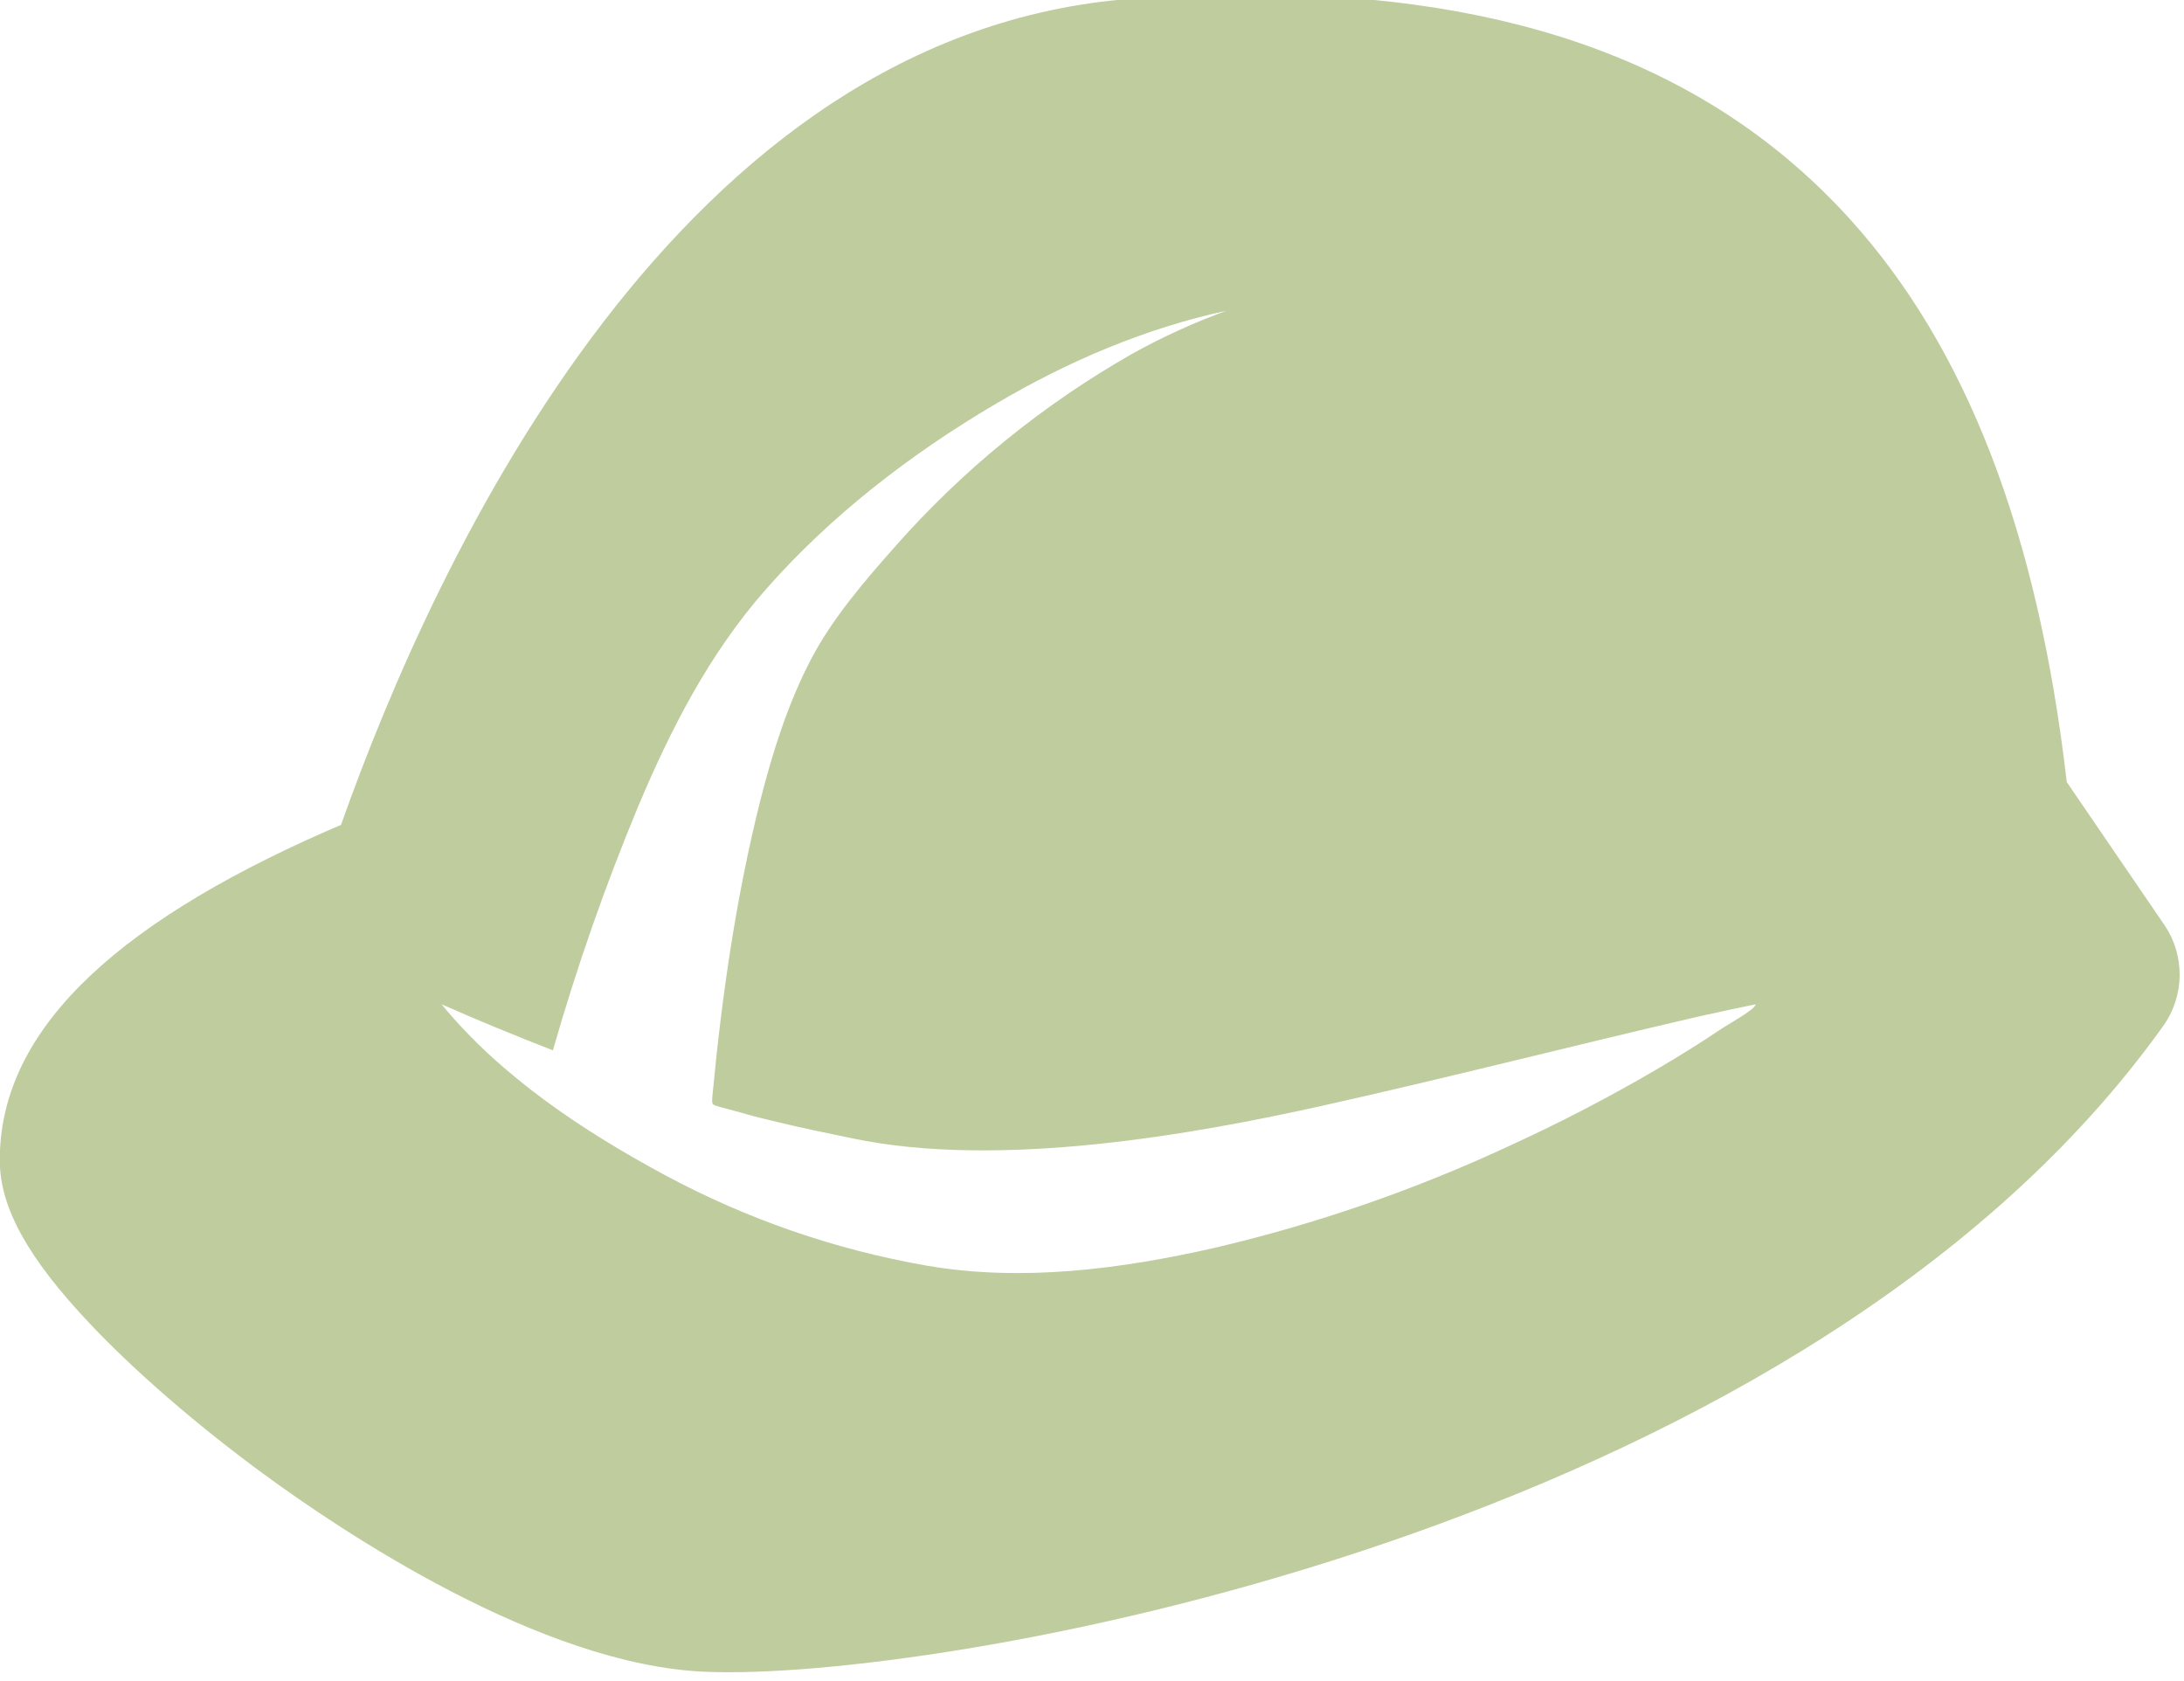 <?xml version="1.0" encoding="UTF-8" standalone="no"?>
<!DOCTYPE svg PUBLIC "-//W3C//DTD SVG 1.1//EN" "http://www.w3.org/Graphics/SVG/1.1/DTD/svg11.dtd">
<svg width="100%" height="100%" viewBox="0 0 569 438" version="1.1" xmlns="http://www.w3.org/2000/svg" xmlns:xlink="http://www.w3.org/1999/xlink" xml:space="preserve" xmlns:serif="http://www.serif.com/" style="fill-rule:evenodd;clip-rule:evenodd;stroke-linejoin:round;stroke-miterlimit:2;">
    <g transform="matrix(1,0,0,1,-22739,-2483.86)">
        <g transform="matrix(1,0,0,0.702,20630,0)">
            <g transform="matrix(1.224,0,0,1.743,1976.57,3236.77)">
                <path d="M568.87,369.87L548.11,339.47C541.95,286.29 526.74,246.93 501.82,219.47C472.63,187.35 430.94,171.73 374.33,171.73C366.33,171.73 357.95,172.05 349.33,172.68C252.87,179.74 201.23,290.84 180.78,348.59L177.72,349.91C130.86,370.51 108.1,393.43 108.15,419.99C108.15,429.99 114.06,440.72 127.25,454.7C136.83,464.86 149.9,476.19 164.05,486.6C180.71,498.85 223.24,527.5 258.37,528.89C259.94,528.96 261.62,528.99 263.37,528.99C318.68,528.99 493.73,496.37 568.65,391.38C573.216,384.98 573.304,376.362 568.87,369.87ZM474.62,392C470.16,395 465.62,397.83 460.96,400.56C450.848,406.485 440.445,411.899 429.79,416.78C409.537,426.241 388.357,433.577 366.59,438.67C346.79,443.16 325.71,445.92 305.52,442.44C285.986,439.046 267.126,432.522 249.67,423.12C232.41,413.82 214.72,402.12 202.18,386.78C210.007,390.227 217.907,393.497 225.88,396.59C230.932,378.92 237.002,361.558 244.06,344.59C251,328.12 259.12,312.29 270.93,298.77C284.84,282.85 302.09,269.56 320.27,258.88C335.55,249.88 351.91,242.88 369.27,239.12C362.375,241.636 355.688,244.689 349.27,248.25C330.113,259.138 312.911,273.155 298.38,289.72C292,296.92 285.26,304.82 280.79,313.4C275.85,322.89 272.66,333.09 270.03,343.4C264.87,363.95 261.83,385.08 259.85,406.16C259.64,408.35 259.72,408.16 261.85,408.75L265.99,409.87C268.48,410.61 270.99,411.22 273.53,411.82C278.77,413.08 284.03,414.18 289.31,415.26C321.01,422.04 363.23,414.26 389.37,408.45C415.78,402.57 441.99,395.84 468.37,389.71L469.2,389.52C473.12,388.63 472.2,388.83 470.79,389.17C474.47,388.33 478.167,387.537 481.88,386.79C481.94,387.84 475.43,391.4 474.62,392Z" style="fill:rgb(190,204,158);fill-rule:nonzero;"/>
            </g>
        </g>
    </g>
</svg>
